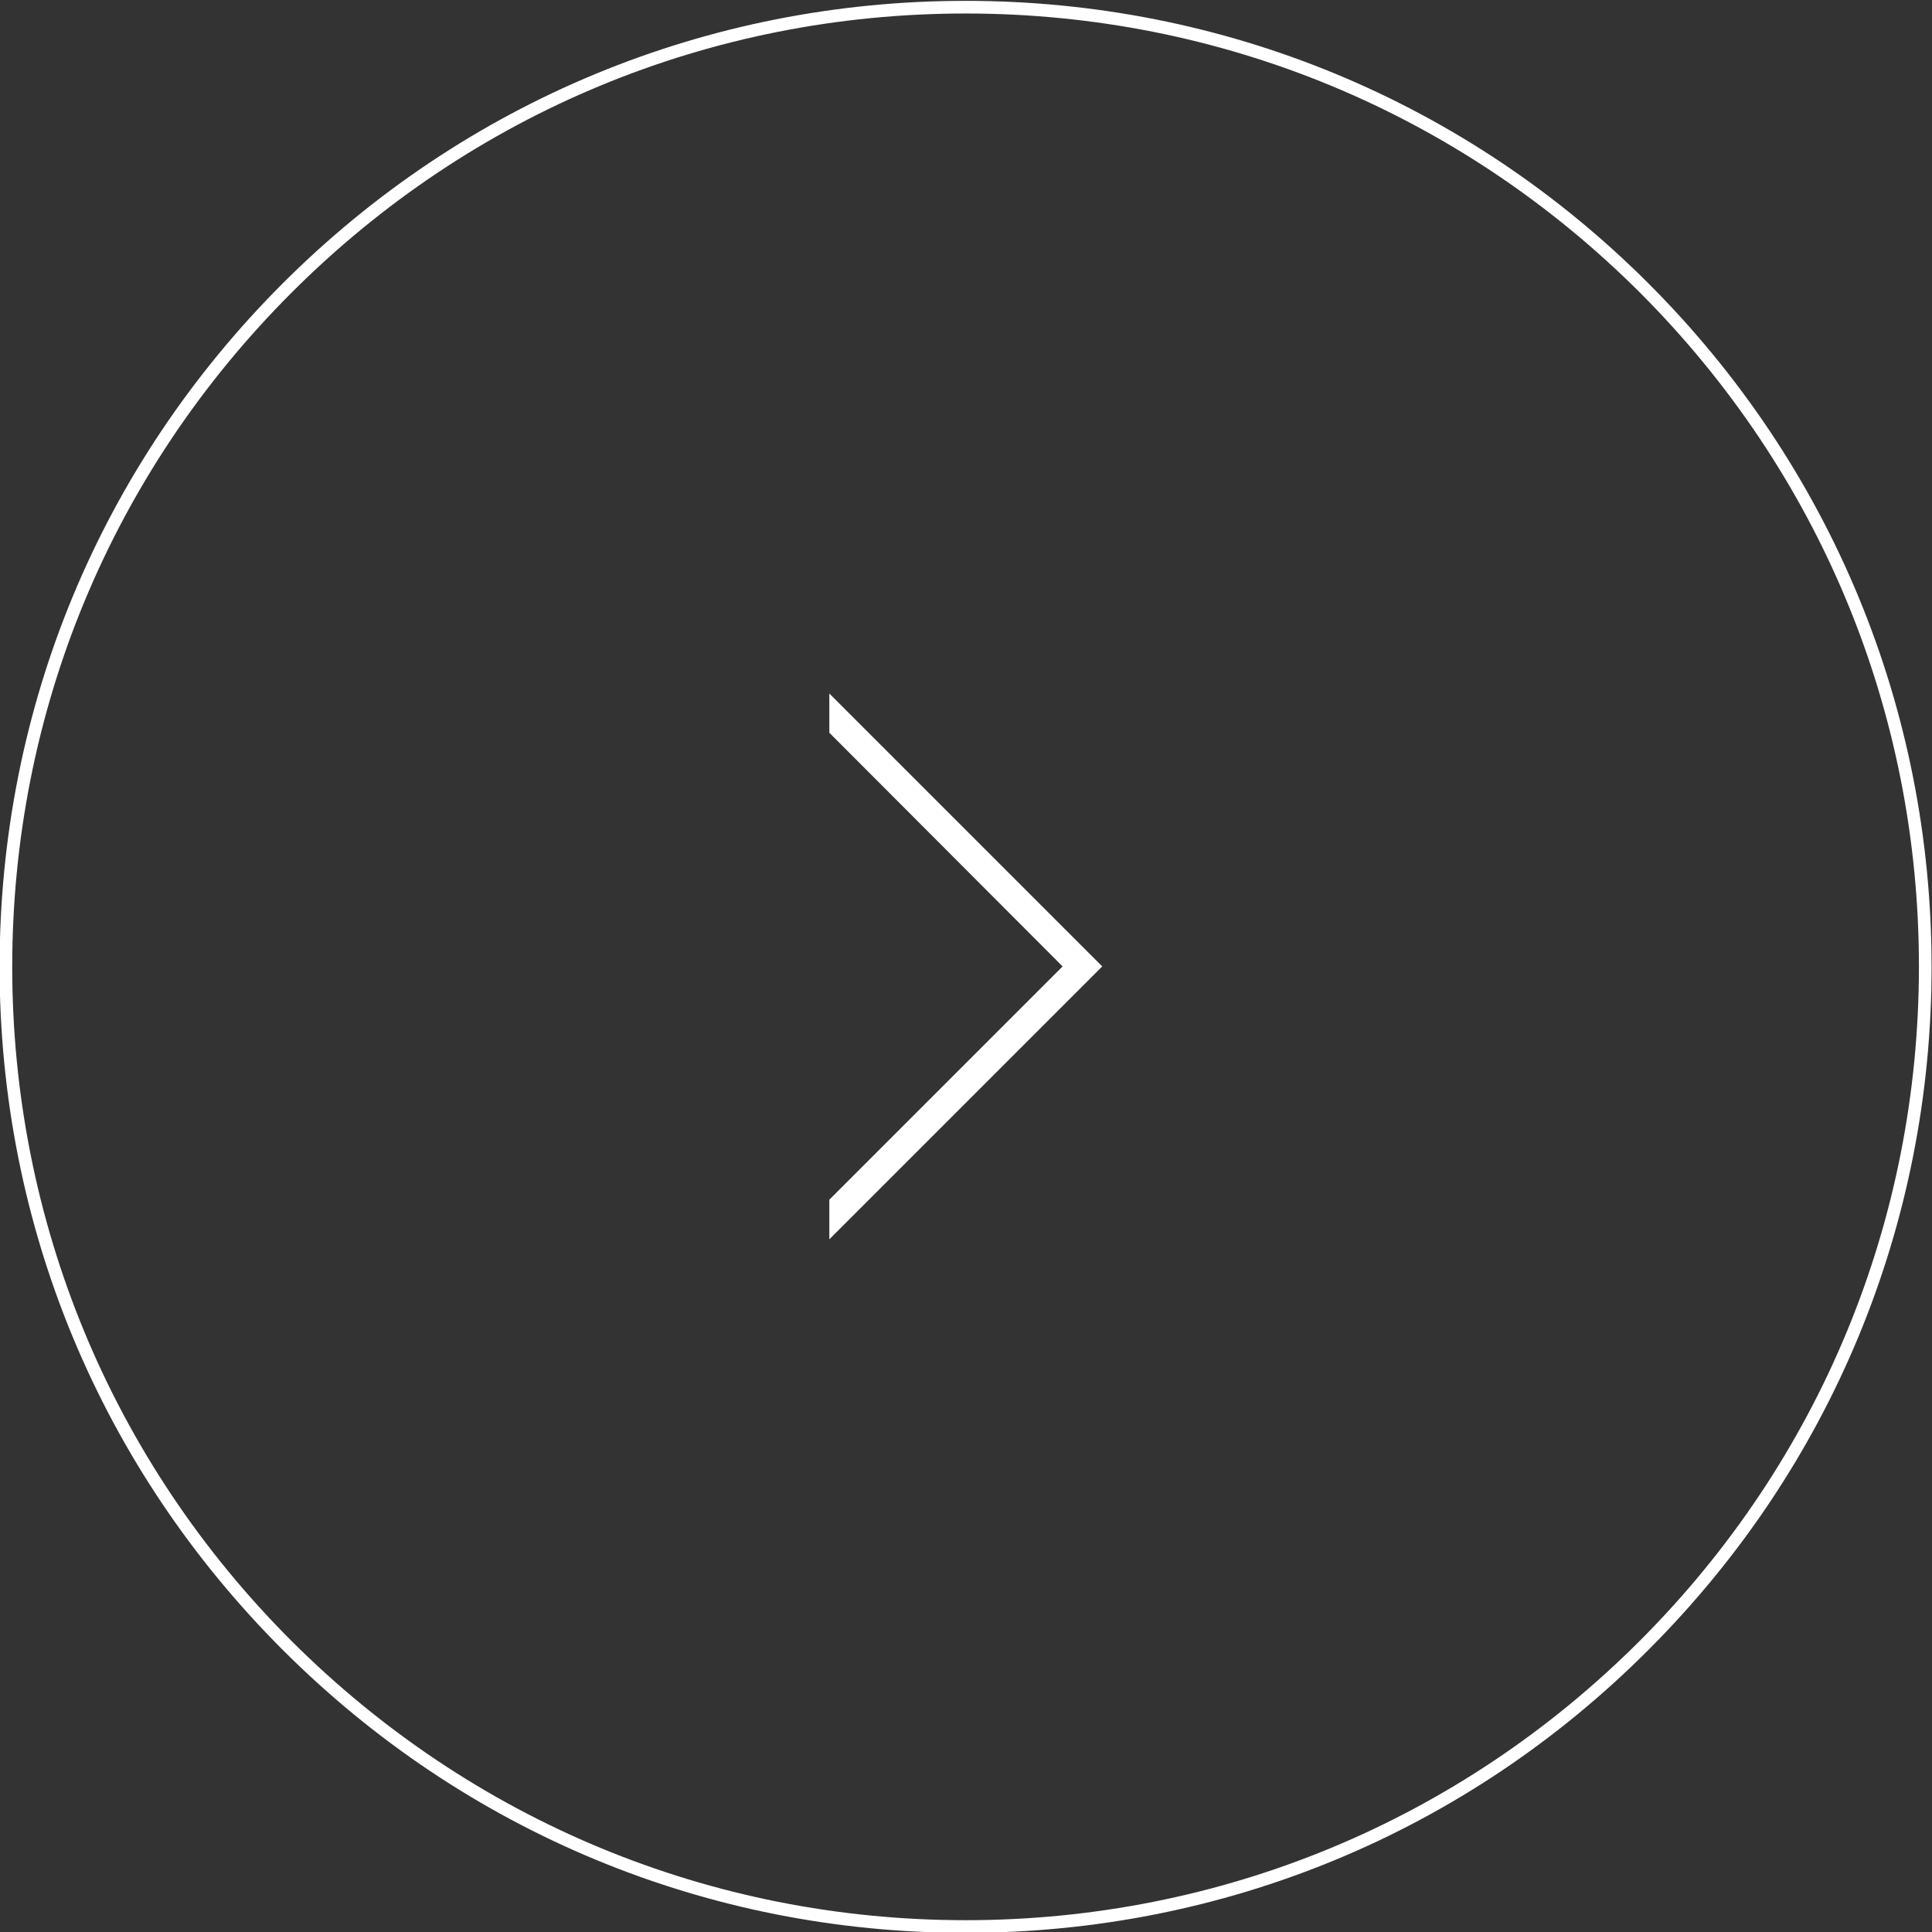 <?xml version="1.0" encoding="UTF-8"?> <!-- Generator: Adobe Illustrator 26.4.1, SVG Export Plug-In . SVG Version: 6.00 Build 0) --> <svg xmlns="http://www.w3.org/2000/svg" xmlns:xlink="http://www.w3.org/1999/xlink" id="Layer_1" x="0px" y="0px" viewBox="0 0 458 458" style="enable-background:new 0 0 458 458;" xml:space="preserve"><rect x="0" y="0" width="458" height="458" fill="#333333" stroke="none"/> <style type="text/css"> .st0{fill-rule:evenodd;clip-rule:evenodd;fill:#FFFFFF;} .st1{fill:#FFFFFF;} </style> <path class="st0" d="M196.6,293.8l60-60l4.7-4.7l-4.7-4.7l-60-60v9.3l55.3,55.4l-55.3,55.3V293.8z"></path> <path class="st1" d="M390.8,67.2c-43.2-43.2-100.7-67-161.9-67C167.8,0.2,110.2,24,67,67.2C23.7,110.5-0.1,168-0.1,229.2 S23.7,347.8,67,391.1s100.8,67.1,161.9,67.1c61.2,0,118.7-23.8,161.9-67.1c43.3-43.3,67.1-100.8,67.1-161.9S434.1,110.5,390.8,67.2z M388.7,389c-42.7,42.7-99.4,66.2-159.8,66.2S111.8,431.6,69.1,389C26.4,346.3,2.9,289.5,2.9,229.2c0-60.4,23.5-117.1,66.2-159.8 S168.5,3.2,228.9,3.2S346,26.7,388.7,69.3c42.7,42.7,66.2,99.4,66.2,159.8C454.9,289.5,431.4,346.3,388.7,389z"></path> </svg> 